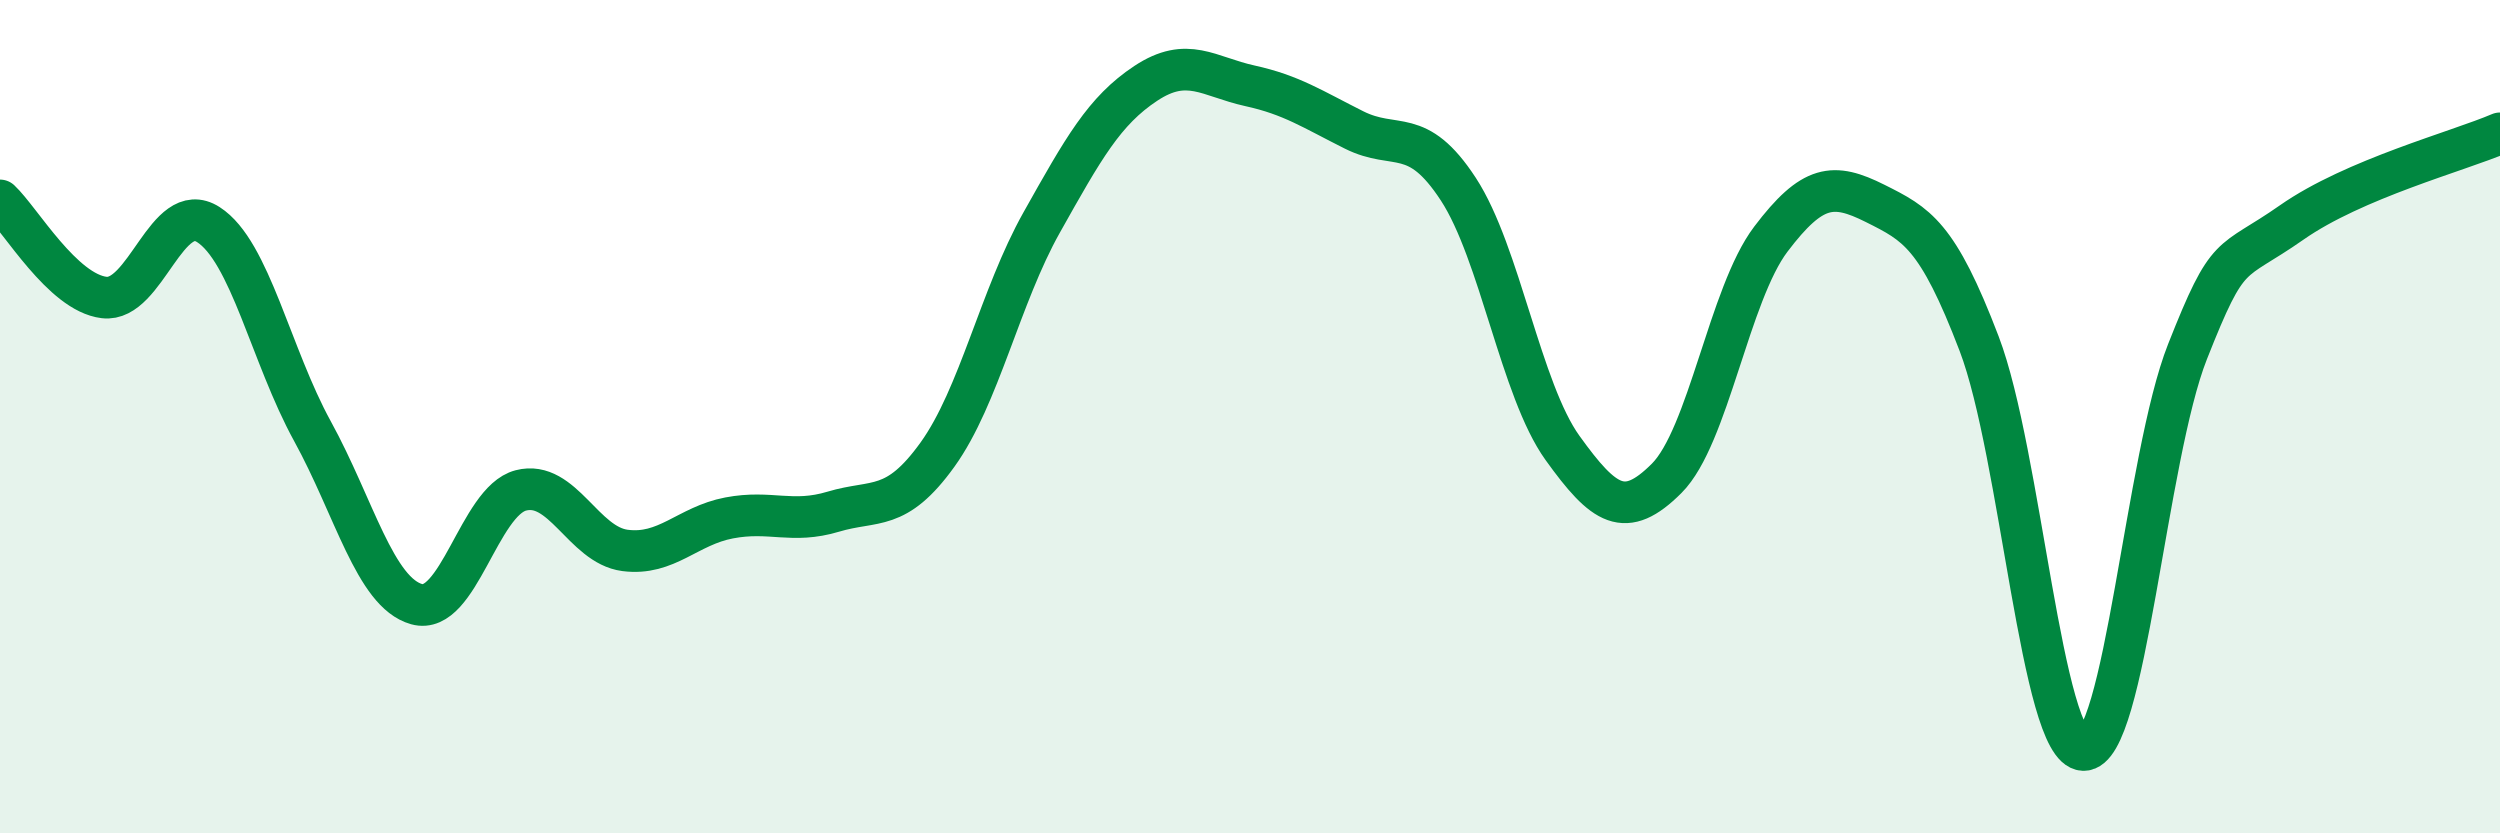 
    <svg width="60" height="20" viewBox="0 0 60 20" xmlns="http://www.w3.org/2000/svg">
      <path
        d="M 0,4.81 C 0.5,5.28 1.5,7.02 2.5,7.14 C 3.5,7.26 4,4.75 5,5.39 C 6,6.03 6.5,8.53 7.5,10.35 C 8.5,12.17 9,14.22 10,14.5 C 11,14.78 11.5,12.03 12.5,11.77 C 13.5,11.51 14,13.08 15,13.21 C 16,13.34 16.5,12.62 17.5,12.43 C 18.5,12.24 19,12.58 20,12.28 C 21,11.98 21.5,12.3 22.5,10.91 C 23.5,9.52 24,7.12 25,5.34 C 26,3.56 26.5,2.66 27.5,2 C 28.5,1.34 29,1.84 30,2.06 C 31,2.28 31.5,2.62 32.5,3.12 C 33.5,3.62 34,3.01 35,4.54 C 36,6.07 36.5,9.36 37.5,10.75 C 38.5,12.14 39,12.48 40,11.48 C 41,10.48 41.5,7.06 42.5,5.74 C 43.5,4.42 44,4.38 45,4.88 C 46,5.38 46.5,5.63 47.5,8.25 C 48.5,10.87 49,17.96 50,18 C 51,18.04 51.5,10.97 52.5,8.44 C 53.5,5.91 53.5,6.39 55,5.34 C 56.5,4.29 59,3.63 60,3.2L60 20L0 20Z"
        fill="#008740"
        opacity="0.1"
        stroke-linecap="round"
        stroke-linejoin="round"
      />
      <path
        d="M 0,4.81 C 0.5,5.28 1.5,7.02 2.5,7.14 C 3.5,7.26 4,4.75 5,5.39 C 6,6.03 6.5,8.53 7.5,10.35 C 8.5,12.17 9,14.22 10,14.5 C 11,14.78 11.5,12.03 12.5,11.77 C 13.5,11.51 14,13.08 15,13.21 C 16,13.34 16.5,12.62 17.5,12.43 C 18.5,12.24 19,12.58 20,12.28 C 21,11.98 21.5,12.3 22.5,10.91 C 23.5,9.52 24,7.12 25,5.34 C 26,3.56 26.5,2.66 27.5,2 C 28.5,1.34 29,1.84 30,2.06 C 31,2.28 31.5,2.62 32.5,3.12 C 33.5,3.62 34,3.01 35,4.54 C 36,6.07 36.5,9.36 37.5,10.75 C 38.5,12.14 39,12.48 40,11.48 C 41,10.48 41.5,7.06 42.5,5.74 C 43.5,4.42 44,4.38 45,4.88 C 46,5.38 46.5,5.63 47.5,8.25 C 48.5,10.87 49,17.96 50,18 C 51,18.04 51.5,10.97 52.5,8.44 C 53.5,5.91 53.5,6.39 55,5.34 C 56.5,4.29 59,3.63 60,3.2"
        stroke="#008740"
        stroke-width="1"
        fill="none"
        stroke-linecap="round"
        stroke-linejoin="round"
      />
    </svg>
  